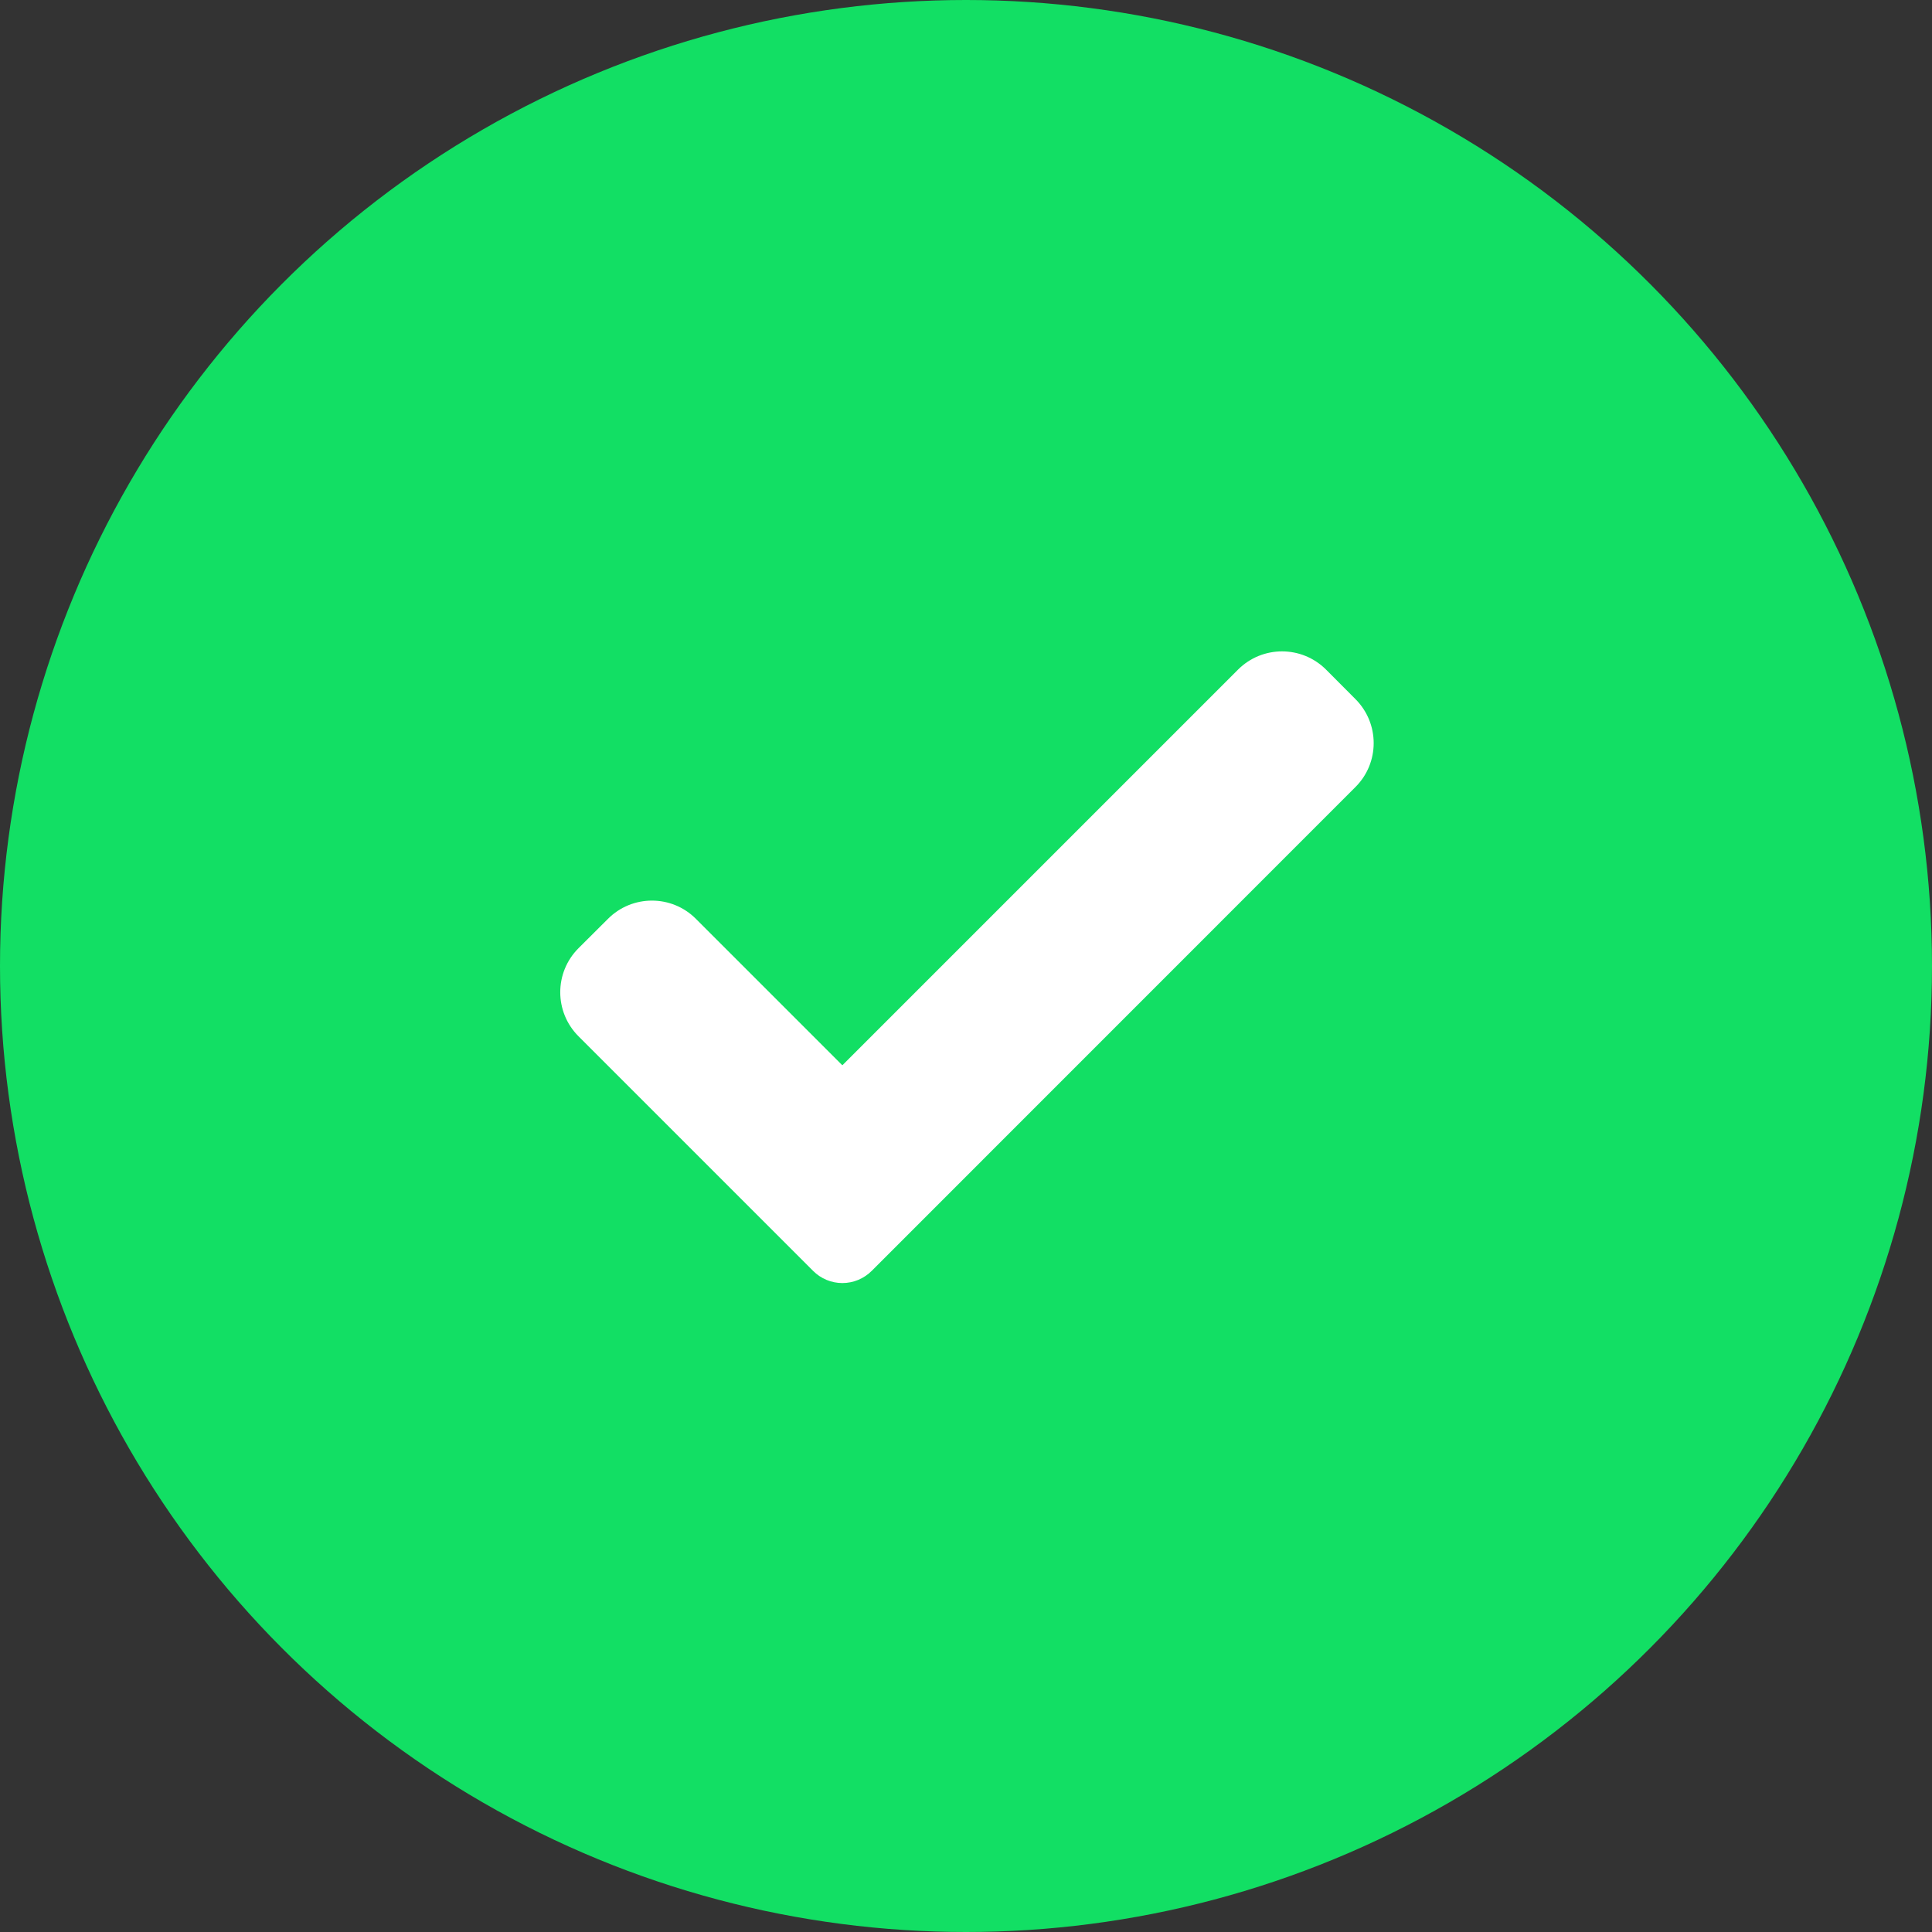 <?xml version="1.0" encoding="UTF-8"?> <svg xmlns="http://www.w3.org/2000/svg" width="18" height="18" viewBox="0 0 18 18" fill="none"><rect x="0" y="0" width="18" height="18" fill="#333333" stroke="none"/> <circle cx="9" cy="9" r="9" fill="#12DF64"></circle> <path d="M8.122 11.84C8.049 11.913 7.951 11.954 7.848 11.954C7.746 11.954 7.647 11.913 7.575 11.84L5.39 9.655C5.163 9.428 5.163 9.061 5.39 8.834L5.664 8.561C5.89 8.334 6.258 8.334 6.484 8.561L7.848 9.925L11.534 6.239C11.761 6.012 12.128 6.012 12.355 6.239L12.628 6.513C12.855 6.74 12.855 7.107 12.628 7.333L8.122 11.84Z" fill="white"></path> </svg> 